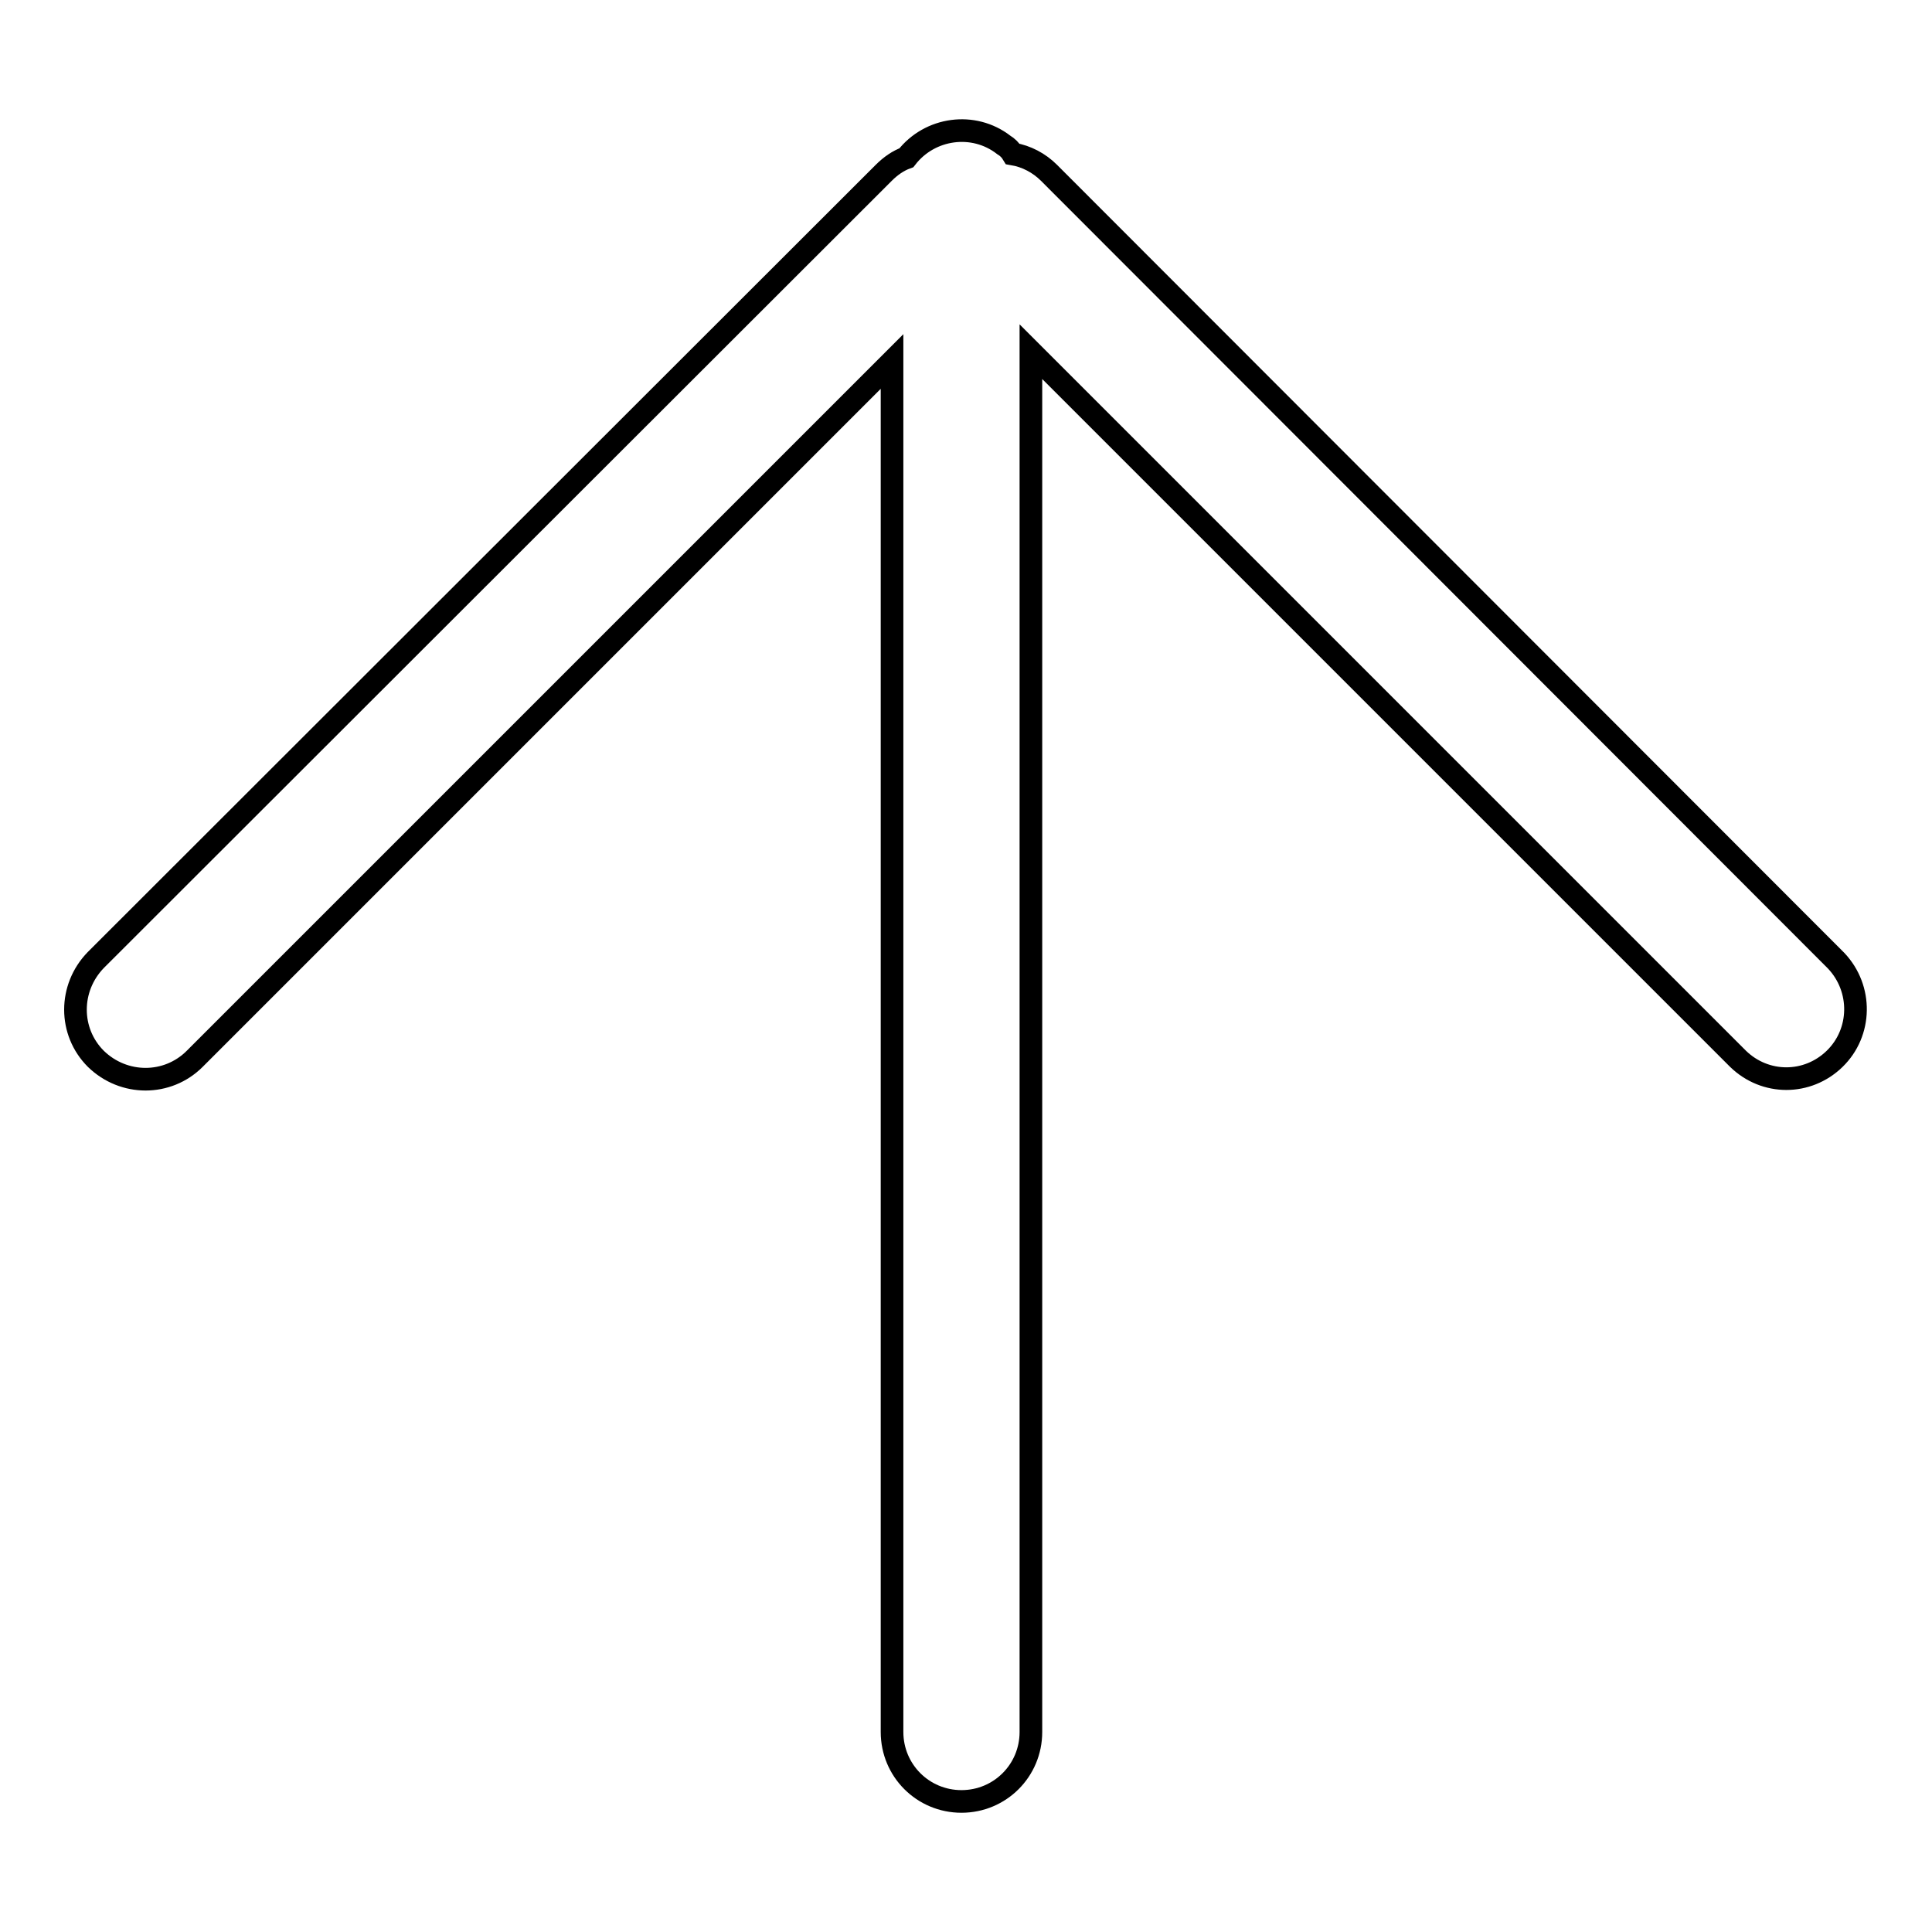 <?xml version="1.0" encoding="utf-8"?>
<!-- Svg Vector Icons : http://www.onlinewebfonts.com/icon -->
<!DOCTYPE svg PUBLIC "-//W3C//DTD SVG 1.1//EN" "http://www.w3.org/Graphics/SVG/1.1/DTD/svg11.dtd">
<svg version="1.1" xmlns="http://www.w3.org/2000/svg" xmlns:xlink="http://www.w3.org/1999/xlink" x="0px" y="0px" viewBox="0 0 256 256" enable-background="new 0 0 256 256" xml:space="preserve">
<g> <path stroke-width="3" fill-opacity="0" stroke="#000000"  d="M136.6,46.6v182.9c0,5.1-4.1,9.2-9.2,9.2c-5.1,0-9.2-4.1-9.2-9.2c0,0,0,0,0,0V47.9l-92.4,92.4 c-3.6,3.6-9.4,3.6-13.1,0c-3.6-3.6-3.6-9.4,0-13.1L117.1,22.9c0.9-0.9,1.9-1.6,3-2c3.1-4,8.9-4.8,12.9-1.7c0.5,0.3,0.9,0.7,1.2,1.2 c1.8,0.3,3.5,1.2,4.8,2.5l104.3,104.4c3.5,3.7,3.4,9.5-0.2,13c-3.6,3.5-9.2,3.5-12.8,0L136.6,46.6L136.6,46.6z"/></g>
</svg>